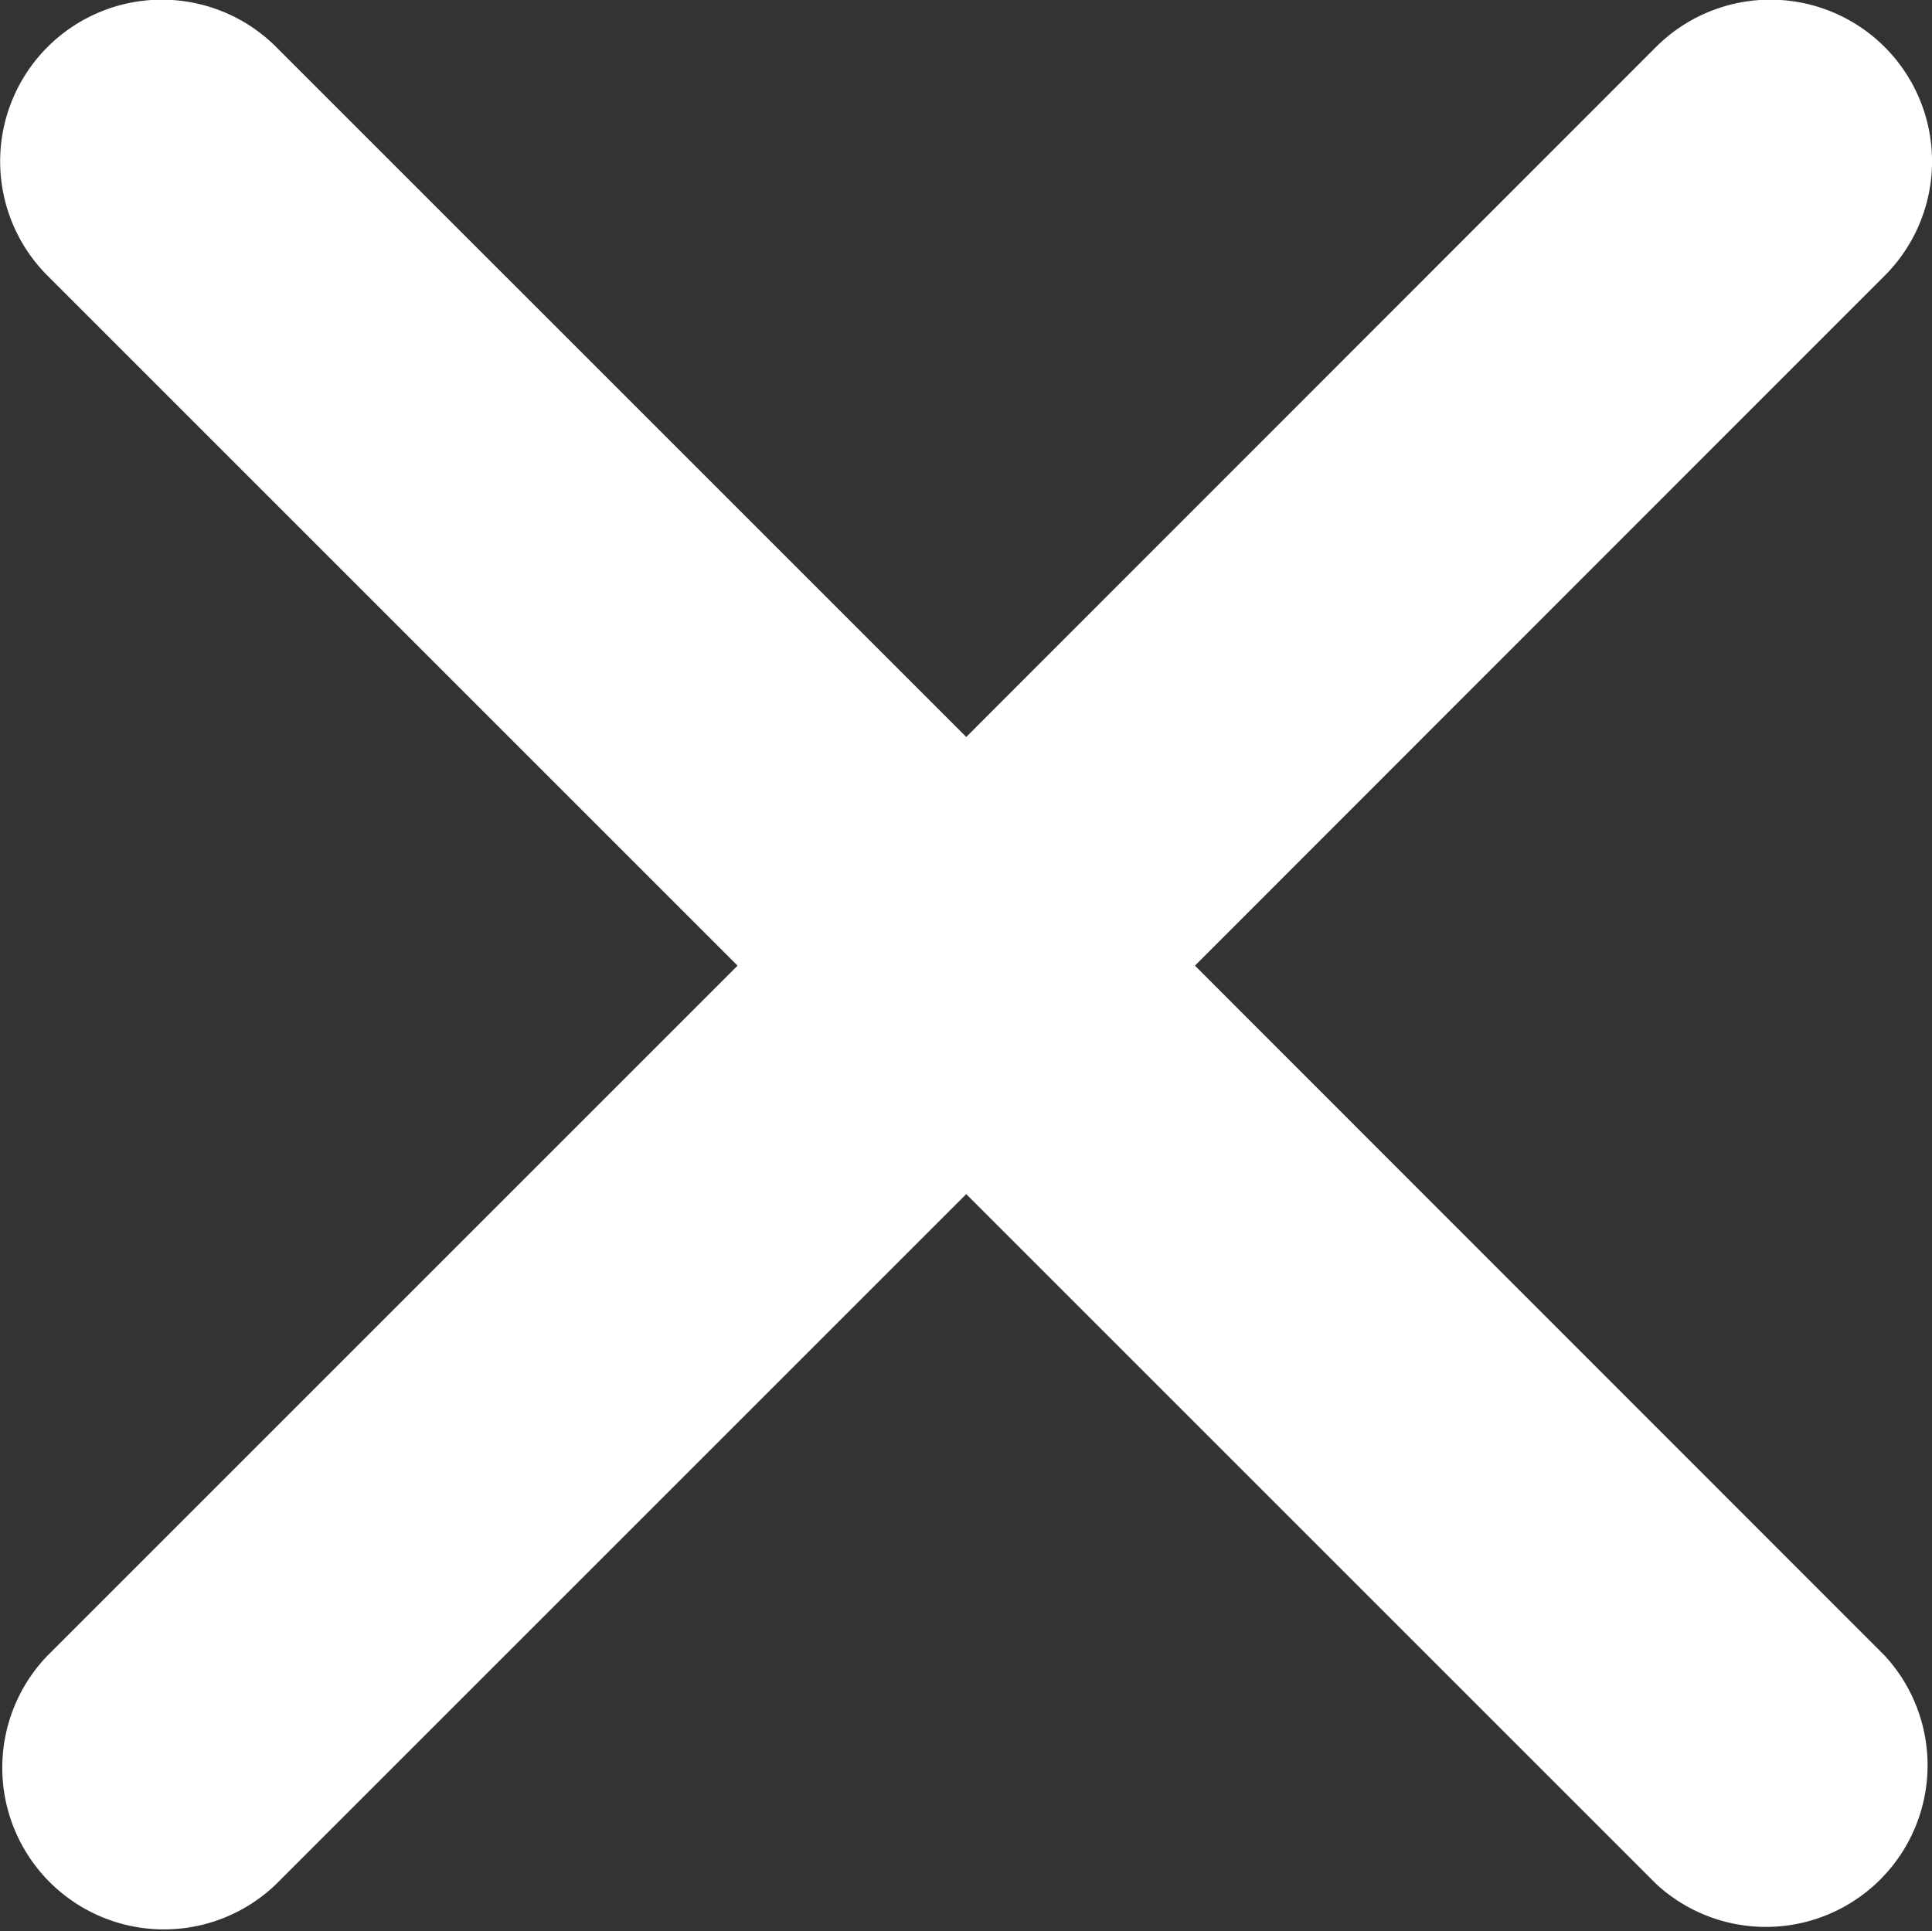 <svg xmlns="http://www.w3.org/2000/svg" width="20.005" height="20" viewBox="0 0 20.005 20">
  <rect x="0" y="0" width="20.005" height="20" fill="#333333" stroke="none"/>
  <path id="Icon_ionic-ios-close" data-name="Icon ionic-ios-close" d="M23.658,21.289,30.8,14.144a1.674,1.674,0,0,0-2.368-2.368L21.29,18.921l-7.145-7.145a1.674,1.674,0,1,0-2.368,2.368l7.145,7.145-7.145,7.145A1.674,1.674,0,0,0,14.145,30.8l7.145-7.145L28.435,30.8A1.674,1.674,0,0,0,30.8,28.434Z" transform="translate(-11.285 -11.289)" fill="#fff"/>
</svg>
